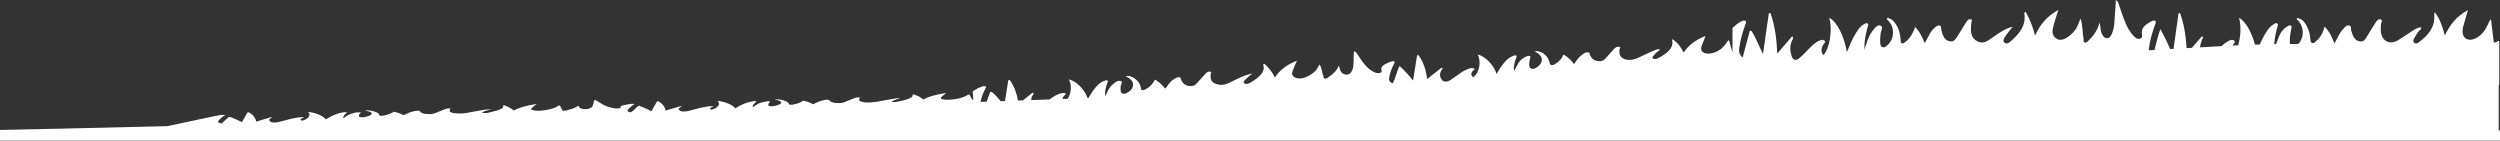 <svg xmlns="http://www.w3.org/2000/svg" id="Capa_1" data-name="Capa 1" viewBox="0 0 1921 108"><rect x="0" y="0" width="1921" height="108" fill="#333333" stroke="none"/><defs><style>      .cls-1 {        fill: #fff;      }    </style></defs><path class="cls-1" d="m1921,108v-7.8h-1v-34.99c.14,0,.29-.01.43-.02V31.42c-1.56-.24-2.37,1.82-4.2,1.09-.72-5.92-1.43-11.82-2.15-17.73-1.31,1.23-1.7,2.52-2.27,3.75-2,4.39-4.63,8.4-9.39,10.85-5.36,2.77-10.01.5-10.22-4.98-.05-1.35.18-2.75.53-4.06,1.06-3.92,2.25-7.81,3.64-12.59-8.86,4.76-13.88,11.33-17.76,19.48-1.87-6.86-3.73-12.79-7.84-17.95-.36.89-.33,1.69-.28,2.48.62,8.81-4.37,15.12-11.47,20.46-1.01.76-2.34,1.77-3.7.83-1.49-1.03-.9-2.54-.22-3.77.95-1.71,2.1-3.33,3.19-4.98.69-1.04,2.55-1.55,2.07-3.32-2.67.16-4.56,1.4-6.41,2.56-3.76,2.36-7.32,5-11.13,7.29-5.91,3.56-11.52,1.46-13.1-4.81-.61-2.43-.32-4.91-.2-7.38.06-1.25,1.68-2.96-.2-3.69-1.86-.72-3.04,1.09-3.84,2.3-2.44,3.65-4.62,7.42-6.94,11.13-1.05,1.68-2.05,3.6-4.64,3.47-2.71-.13-4.47-1.78-5.57-3.82-.79-1.46-1.13-3.12-1.69-4.68-.47-1.33.52-3.41-1.74-3.81-1.83-.32-2.95,1.26-4.05,2.37-3.22,3.26-4.82,7.38-7.02,11.58-1.84-4.79-3.73-9.03-7.61-13.04-1.16,4.71-3.19,8.34-6.63,11.24-.76.64-1.49,1.62-2.66,1.39-1.5-.29-1.52-1.64-1.6-2.68-.29-3.74-1.11-7.36-2.99-10.71-1.56-2.79-3.49-5.34-7.38-5.89-.47,1.12.38,1.45.83,1.93,4.8,5.1,4.86,12.86.26,18.04-2.11,0-4.24,0-6.39.02-.05-.31-.08-.63-.12-.94-.41-3.74.53-7.37,1.12-11.04.13-.78.58-1.7-.49-2.2-.93-.43-1.8.1-2.54.56-2.83,1.79-4.89,4.17-6.11,7.06-.9,2.13-1.73,4.3-2.63,6.67-.47,0-.93.01-1.4.02.27-4.91,1.37-9.31,2.58-13.68.22-.78.6-1.74-.28-2.28-.86-.53-1.74.09-2.52.53-2.67,1.53-4.36,3.84-5.91,6.21-1.95,2.99-3.5,6.15-4.96,9.5-1.22.04-2.44.07-3.68.11-2.61-9.93-7.49-18.26-12.27-20.58,1.77,6.08,1.31,14.6-.66,21.08-1.44.06-2.89.13-4.35.2.07-.13.12-.26.19-.39.6-1.06,2.73-2.14.92-3.48-1.51-1.12-3.31-.17-4.69.62-1.66.95-3.23,2.11-4.58,3.4-.1.09-.19.19-.29.28-2,.11-4.02.22-6.06.34-3.47.2-6.94.4-10.42.61.23-2.7,1.19-5.35,2.46-7.98-.37-.14-.75-.28-1.12-.41-2.53,2.92-5.06,5.84-7.59,8.75-1.36.08-2.72.16-4.08.23-.54-9.29-1.9-18.2-4.99-26.87-.39,0-.78-.01-1.18-.02-1.27,8.96-2.54,17.92-3.89,27.46-.84.05-1.68.1-2.52.14-2.29-5.25-4.61-10.09-7.63-15.31-2.09,5.55-2.98,10.84-4.46,16-1.47.08-2.93.17-4.4.25,0-.62.07-1.25.16-1.9.85-6.16,2.58-12.12,4.73-17.99.33-.89,1.03-1.91,0-2.66-.96-.7-2.14-.16-3,.35-3.57,2.12-7.4,4.04-7.25,8.73.05,1.53.93,3.72-1.14,4.47-2.28.83-4.06-.82-5.41-2.33-1.33-1.49-2.56-3.09-3.53-4.78-3.25-5.64-5.06-11.76-7.13-17.79-.51-1.47-.56-3.21-2.72-4.74-.39,5.85-.77,11.13-1.07,16.4-.2,3.44-.64,6.84-2.22,10.02-.68,1.37-1.47,2.92-3.48,2.92-2.19,0-3.01-1.64-3.84-3.12-1.53-2.75-.93-5.86-1.95-8.83-1.25,5.13-4.06,9.44-7.9,13.24-.92.91-1.86,2.32-3.22,2.07-1.79-.32-.87-2.05-1.12-3.16-1.1-4.85-.5-9.93-2.36-15.31-1.1,2.65-1.82,4.73-2.82,6.7-1.01,2.01-2.53,3.75-4.25,5.34-4.28,3.95-8.26,5.38-11.19,3.55-4.14-2.59-3.5-6.41-2.5-10.1,1.01-3.74,2.25-7.43,3.67-12.06-8.95,4.93-14.02,11.41-17.9,19.71-1.57-6.96-4.05-12.72-7.18-18.28-1.18.53-1.06,1.1-.98,1.61,1.3,8.52-3.45,14.77-9.74,20.34-1.38,1.22-3.28,3.4-5.42,1.79-1.99-1.5-.29-3.64.74-5.23,1.4-2.16,3.16-4.13,5.47-7.08-6.58,1.66-10.59,5.02-14.96,7.88-3.49,2.29-6.88,5.8-11.82,3.52-5.32-2.46-5.58-7.15-5.25-11.84.05-.68.21-1.37.16-2.05-.08-1.1,1.46-2.6-.43-3.2-1.46-.46-2.58.89-3.23,1.89-2.4,3.66-4.52,7.47-6.93,11.13-1.21,1.84-2.35,4.24-5.32,3.96-3.24-.31-4.96-2.54-6.01-5.1-.53-1.27-.77-2.65-1.1-3.98-.28-1.14.31-2.76-1.47-3.12-1.45-.3-2.52.8-3.54,1.63-2.1,1.69-3.39,3.87-4.58,6.11-.93,1.76-1.87,3.51-3.07,5.77-2.13-4.59-3.73-8.67-7.4-12.36-1.77,4.64-3.65,8.54-7.45,11.34-.81.59-1.64,1.56-2.77,1.14-1.15-.43-.93-1.64-.97-2.56-.17-4.33-1.2-8.46-3.74-12.17-1.54-2.25-3.26-4.52-6.72-4.73-.33,1.17.41,1.54.9,2.03,5.33,5.24,4.84,14.6-1.02,19.3-.91.73-1.85,1.61-3.21,1.18-1.31-.42-1.7-1.55-1.83-2.66-.31-2.6,0-5.19.22-7.79.18-2.12,2.68-5.24-.21-6.19-2.49-.82-4.55,2.31-6.11,4.29-3.07,3.91-4.22,8.58-6.06,14.18-.32-6.73,1.03-12.07,2.45-17.41.24-.89.95-2.01-.14-2.65-1-.59-2.03.23-2.93.72-2.75,1.49-4.23,3.92-5.75,6.31-2.91,4.58-4.9,9.55-7.17,14.97-1.84-12.16-7.89-23.74-13.51-26.33,2.71,9.04.33,23.8-4.66,28.71-1.9-2.94-1.52-5.75.37-8.56.56-.84,1.94-1.75.43-2.81-1.1-.78-2.35-.42-3.49.05-2.99,1.24-5.23,3.32-7.39,5.47-2.76,2.75-5.34,5.69-8.35,8.19-2.51,2.08-4.81,1.49-5.82-1.62-1.27-3.91-1.54-7.81.18-11.71.43-.99,1.58-2,.26-3.65-3.98,4.64-7.73,9.01-11.48,13.38-.44-10.82-1.69-21.12-5.23-31.1-.41,0-.82-.01-1.23-.02-1.46,10.17-2.91,20.33-4.5,31.39-3.45-6.41-5.33-12.54-9.02-17.83-.39.09-.78.17-1.17.26-1.76,6.56-3.53,13.12-5.46,20.33-2.86-2.52-2.95-4.84-2.61-7.33.85-6.15,2.56-12.12,4.71-18,.32-.89,1.08-1.89.16-2.69-1.12-.97-2.33-.11-3.37.34-2.67,1.16-4.58,3.18-6.68,4.98v18.84c-.9-3.2-1.8-6.39-2.69-9.58-1.25.81-1.59,1.61-2.09,2.38-1.8,2.75-4.24,5.31-8.88,7.07-5.23,1.98-9.97.91-10.42-2.37-.11-.81.05-1.66.35-2.47.88-2.41,1.89-4.82,3.06-7.77-8.62,3.39-13.33,7.63-16.84,12.75-2.18-3.99-4.3-7.44-8.64-10.28-.32.56-.26,1.03-.16,1.5,1.02,5.24-3.68,9.33-10.52,12.95-.97.51-2.25,1.2-3.65.72-1.53-.53-1.01-1.47-.39-2.25.87-1.08,1.95-2.12,2.96-3.18.64-.67,2.47-1.09,1.92-2.12-2.66.26-4.49,1.11-6.28,1.92-3.65,1.64-7.07,3.44-10.77,5.05-5.73,2.49-11.43,1.57-13.29-2.09-.72-1.42-.55-2.92-.54-4.41,0-.75,1.54-1.88-.37-2.2-1.89-.32-2.98.84-3.73,1.61-2.27,2.33-4.27,4.73-6.42,7.09-.97,1.07-1.88,2.28-4.47,2.36-2.71.08-4.54-.8-5.73-1.95-.86-.83-1.27-1.8-1.9-2.7-.53-.77.36-2.08-1.91-2.17-1.84-.08-2.89.93-3.93,1.67-3.06,2.15-4.47,4.71-6.48,7.37-2.05-2.76-4.13-5.19-8.18-7.35-.94,2.89-2.81,5.19-6.1,7.14-.73.43-1.41,1.06-2.59.99-1.51-.09-1.59-.89-1.72-1.51-.46-2.22-1.45-4.34-3.47-6.24-1.68-1.58-3.73-2.99-7.63-3.08-.41.7.44.85.91,1.11,5.27,2.9,5.47,7.87.43,11.28-.98.66-2.01,1.5-3.75,1.3-1.71-.19-1.92-1.12-2.13-1.94-.58-2.22.19-4.45.62-6.68.09-.47.5-1.06-.58-1.29-.95-.2-1.79.17-2.51.49-2.74,1.25-4.69,2.8-5.77,4.6-1.21,2-2.23,4.03-3.59,6.51-.53-3.88.57-7.24,1.83-10.61.18-.48.52-1.08-.38-1.35-.88-.26-1.73.16-2.49.47-2.6,1.08-4.17,2.56-5.61,4.08-2.84,3-4.68,6.18-6.69,9.67-2.52-7.28-8.87-13.67-14.67-14.98,3.08,5.31,1.37,14.23-3.38,17.5-1.77-1.47-1.86-3-.48-4.7.55-.67,2.62-1.45.76-2.14-1.56-.58-3.31.1-4.65.66-1.61.67-3.13,1.46-4.42,2.31-2.8,1.85-5.39,3.8-8.17,5.67-1.18.79-2.53,1.68-4.61,1.53-2.17-.16-2.35-1.29-2.96-2.18-1.83-2.69-.76-5.43,1.17-8.19-.38-.06-.76-.12-1.14-.18-3.62,2.88-7.23,5.75-10.85,8.62-.85-6.47-2.58-12.56-6.59-18.33l-1.17.06c-.99,6.29-1.99,12.59-3.06,19.44-3.27-4.03-6.25-7.47-10.38-11.22-2.51,4.72-2.79,9.01-5.42,13.35-2.73-1.29-2.84-2.69-2.61-4.22.56-3.74,2.02-7.42,3.9-11.07.29-.56.94-1.21-.12-1.6-.99-.36-2.14.03-2.98.39-3.46,1.49-7.19,2.87-6.84,5.67.12.91,1.1,2.17-.93,2.75-2.24.63-4.09-.25-5.51-1.07-1.39-.81-2.69-1.7-3.74-2.65-3.5-3.18-5.58-6.74-7.93-10.23-.57-.85-.7-1.89-2.92-2.68-.12,3.53-.26,6.71-.32,9.89-.04,2.08-.33,4.14-1.76,6.14-.62.86-1.34,1.84-3.34,1.96-2.19.13-3.08-.8-3.97-1.64-1.65-1.55-1.19-3.46-2.35-5.17-1.02,3.15-3.62,5.9-7.27,8.41-.88.6-1.75,1.5-3.11,1.44-1.8-.08-.96-1.18-1.26-1.82-1.32-2.84-.95-5.92-3.05-9.03-.98,1.65-1.6,2.94-2.51,4.18-.92,1.26-2.35,2.4-4,3.46-4.1,2.62-8,3.72-11,2.81-4.24-1.3-3.78-3.63-2.96-5.9.83-2.3,1.91-4.59,3.12-7.45-8.7,3.5-13.47,7.69-16.96,12.9-1.88-4.07-4.62-7.37-8-10.52-1.15.39-1,.72-.9,1.03,1.68,5.03-2.77,9.06-8.79,12.78-1.32.81-3.12,2.23-5.33,1.4-2.06-.78-.46-2.16.5-3.18,1.3-1.38,2.97-2.67,5.14-4.57-6.49,1.39-10.34,3.65-14.57,5.63-3.38,1.58-6.6,3.89-11.63,2.82-5.42-1.15-5.9-3.94-5.78-6.77.02-.41.15-.84.06-1.24-.13-.65,1.34-1.65-.58-1.89-1.48-.19-2.53.69-3.14,1.33-2.23,2.34-4.17,4.75-6.41,7.09-1.12,1.17-2.15,2.68-5.12,2.7-3.24.01-5.06-1.22-6.23-2.69-.58-.73-.89-1.54-1.28-2.32-.34-.66.18-1.67-1.61-1.78-1.46-.09-2.48.63-3.46,1.19-2.01,1.14-3.21,2.53-4.29,3.94-.85,1.11-1.71,2.22-2.8,3.65-2.33-2.62-4.12-4.97-7.94-6.96-1.55,2.89-3.25,5.34-6.92,7.25-.78.41-1.56,1.03-2.71.85-1.17-.19-1-.92-1.08-1.47-.36-2.58-1.58-5-4.28-7.06-1.64-1.25-3.46-2.51-6.92-2.42-.27.72.48.9,1,1.16,5.56,2.81,5.5,8.46-.14,11.63-.88.49-1.78,1.08-3.15.9-1.32-.17-1.76-.83-1.94-1.48-.43-1.54-.25-3.11-.14-4.68.09-1.28,2.43-3.3-.49-3.7-2.52-.34-4.43,1.66-5.9,2.94-2.88,2.53-3.82,5.4-5.4,8.87-.62-4.01.48-7.3,1.65-10.58.2-.55.85-1.26-.26-1.58-1.03-.29-2.01.26-2.89.61-2.67,1.06-4.04,2.61-5.44,4.13-2.54,2.75-4.25,5.65-6.12,8.8-.19,0-.38.01-.58.02-2.54-6.94-8.89-13.19-14.46-14.37,2.49,4.2,1.9,10.79-.88,14.92-1.3.05-2.59.09-3.89.14,0-.89.49-1.79,1.4-2.73.53-.54,1.85-1.17.3-1.71-1.14-.4-2.37-.11-3.48.24-2.93.92-5.06,2.3-7.12,3.72-.4.28-.79.56-1.18.83-4.66.17-9.31.33-13.96.5-.09-1.16.18-2.34.94-3.56.39-.62,1.49-1.3.09-2.2-2.56,2.06-5.02,4.03-7.45,5.99-1.27.04-2.55.09-3.82.14-1.01-5.5-2.76-10.74-6.21-15.72-.41.02-.82.04-1.22.06-.84,5.22-1.68,10.46-2.56,16.01-1.09.04-2.18.08-3.27.11-2.27-2.58-4.18-5.04-7.03-7.18-.38.08-.77.15-1.15.23-.87,2.41-1.75,4.84-2.65,7.33-1.56.05-3.11.11-4.67.16.64-3.47,2-6.89,3.74-10.29.28-.55,1-1.2.04-1.62-1.16-.51-2.33.08-3.35.41-2.62.86-4.43,2.18-6.43,3.39.16,2.15.33,4.31.49,6.46-.27.01-.55.01-.87,0-.76-1.35-1.52-2.7-2.28-4.05-1.3.32-1.68.63-2.24.93-1.97,1.07-4.56,2.07-9.3,2.77-5.34.79-10,.38-10.25-.88-.06-.31.16-.64.5-.96,1.03-.94,2.19-1.87,3.54-3.02-8.82,1.34-13.79,3-17.6,4.99-1.92-1.54-3.83-2.86-7.98-3.95-.35.22-.32.4-.26.58.69,2.03-4.25,3.62-11.31,5.05-1,.2-2.32.47-3.69.29-1.49-.2-.92-.56-.25-.87.93-.42,2.08-.83,3.15-1.24.68-.26,2.54-.43,2.05-.83-2.67.11-4.55.45-6.39.77-3.74.65-7.27,1.35-11.06,1.99-5.88.98-11.5.65-13.13-.76-.63-.55-.36-1.13-.26-1.71.05-.29,1.65-.73-.23-.85-1.87-.12-3.03.33-3.82.64-2.41.91-4.56,1.84-6.85,2.77-1.04.42-2.02.89-4.61.93-2.71.04-4.48-.29-5.6-.74-.8-.32-1.16-.69-1.72-1.04-.48-.3.49-.8-1.77-.83-1.83-.02-2.94.37-4.03.66-3.19.84-4.76,1.84-6.93,2.87-1.88-1.06-3.8-1.99-7.7-2.82-1.12,1.12-3.13,2.02-6.54,2.78-.76.17-1.48.42-2.65.39-1.5-.03-1.53-.34-1.62-.58-.32-.86-1.17-1.68-3.07-2.4-1.58-.6-3.53-1.15-7.42-1.17-.46.27.39.33.84.43,5.07,1.1,4.97,3.03-.29,4.37-1.02.26-2.1.59-3.82.52-1.7-.07-1.84-.43-2-.74-.44-.86.47-1.72,1.04-2.59.12-.18.57-.41-.5-.5-.94-.08-1.8.07-2.53.2-2.82.49-4.85,1.1-6.05,1.8-1.33.78-2.48,1.57-4,2.53-.28-1.5,1.03-2.81,2.49-4.11.21-.19.59-.42-.3-.52-.87-.1-1.74.07-2.51.19-2.66.43-4.33,1.01-5.85,1.6-3.02,1.17-5.06,2.41-7.28,3.77-2.06-2.81-8-5.26-13.7-5.75,2.74,2.05.47,5.5-4.47,6.79-1.68-.56-1.67-1.15-.18-1.82.59-.26,2.71-.57.89-.83-1.52-.22-3.31.05-4.68.27-1.65.26-3.21.58-4.55.91-2.92.73-5.62,1.49-8.51,2.22-1.23.31-2.63.66-4.69.61-2.15-.05-2.27-.49-2.82-.83-1.66-1.04-.41-2.1,1.68-3.18-.38-.02-.75-.04-1.13-.07-3.79,1.12-7.58,2.25-11.37,3.38-.44-2.5-1.79-4.85-5.42-7.07-.39,0-.78.02-1.18.03-1.39,2.44-2.77,4.88-4.28,7.53-3-1.55-5.77-2.87-9.66-4.31-2.8,1.83-3.35,3.5-6.25,5.19-2.64-.49-2.67-1.03-2.34-1.63.8-1.45,2.48-2.88,4.59-4.3.32-.22,1.01-.47-.02-.62-.96-.14-2.14.02-2.99.16-3.55.59-7.36,1.14-7.18,2.22.06.35.96.84-1.1,1.07-2.28.25-4.06-.08-5.43-.4-1.34-.31-2.58-.65-3.57-1.01-3.29-1.22-5.15-2.59-7.27-3.93-.52-.33-.58-.73-2.75-1.03-.34,1.37-.68,2.6-.94,3.83-.17.8-.59,1.6-2.14,2.38-.67.34-1.45.72-3.45.77-2.19.06-3.02-.3-3.86-.62-1.55-.6-.98-1.33-2.02-1.99-1.21,1.22-3.98,2.3-7.79,3.28-.91.24-1.84.59-3.2.57-1.79-.03-.88-.45-1.14-.7-1.14-1.09-.58-2.29-2.48-3.49-1.08.64-1.79,1.14-2.77,1.63-1,.49-2.5.94-4.21,1.35-4.25,1.03-8.22,1.47-11.15,1.12-4.15-.49-3.54-1.39-2.58-2.27.98-.89,2.19-1.78,3.58-2.89-8.91,1.38-13.93,3.02-17.74,5.05-1.62-1.57-4.15-2.84-7.32-4.04-1.17.15-1.05.28-.96.4,1.36,1.94-3.33,3.52-9.57,4.97-1.37.32-3.25.88-5.4.56-2-.29-.32-.84.7-1.23,1.38-.54,3.13-1.04,5.42-1.79-6.57.56-10.55,1.45-14.89,2.23-3.47.62-6.83,1.53-11.79,1.13-5.34-.43-5.64-1.51-5.34-2.6.04-.16.2-.32.14-.48-.09-.25,1.44-.64-.46-.73-1.46-.07-2.57.27-3.22.52-2.37.91-4.46,1.85-6.84,2.77-1.2.46-2.32,1.05-5.28,1.06-3.24.02-4.97-.46-6.05-1.02-.54-.28-.79-.59-1.13-.89-.29-.26.28-.65-1.5-.68-1.45-.03-2.51.25-3.53.47-2.08.45-3.36.99-4.53,1.54-.92.43-1.84.86-3.03,1.42-2.17-1-3.8-1.91-7.49-2.67-1.73,1.12-3.58,2.08-7.36,2.83-.8.16-1.62.4-2.76.34-1.16-.07-.94-.35-.99-.57-.2-1-1.26-1.93-3.83-2.72-1.56-.48-3.29-.96-6.76-.91-.32.28.42.35.92.45,5.37,1.07,4.95,3.25-.87,4.5-.91.19-1.84.42-3.2.36-1.31-.06-1.71-.31-1.85-.57-.33-.59-.05-1.2.16-1.81.17-.5,2.63-1.29-.25-1.43-2.5-.12-4.53.66-6.07,1.16-3.04.99-4.15,2.1-5.95,3.45-.37-1.55.94-2.83,2.31-4.1.23-.21.93-.49-.16-.61-1.01-.11-2.03.11-2.93.25-2.73.42-4.2,1.02-5.69,1.62-2.88,1.14-4.83,2.34-7.05,3.66-1.93-2.77-8.07-5.29-13.71-5.74,2.78,2.02.51,5.51-4.43,6.78-1.93-.63-1.57-1.29.3-1.99.56-.21,1.92-.46.4-.66-1.11-.15-2.35-.04-3.49.1-2.98.37-5.2.91-7.34,1.47-2.74.71-5.29,1.46-8.28,2.12-2.49.55-4.8.47-5.83-.22-1.3-.87-1.6-1.77.09-2.72.43-.24,1.57-.51.23-.85-3.94,1.18-7.66,2.29-11.37,3.41-.52-2.5-1.85-4.85-5.47-7.07-.41,0-.82.02-1.23.03-1.38,2.4-2.75,4.79-4.25,7.4-3.5-1.39-5.42-2.76-9.15-3.89-.39.03-.78.06-1.16.09-1.71,1.57-3.42,3.14-5.3,4.86-2.88-.51-2.99-1.04-2.66-1.63.8-1.45,2.47-2.88,4.56-4.3.32-.21,1.07-.47.14-.63-1.12-.19-2.33.04-3.37.17-2.06.26-27.8,5.76-40.32,8.45-61.23,1.5-105.6,2.48-128.68,2.94v8.09h1921Z"></path></svg>